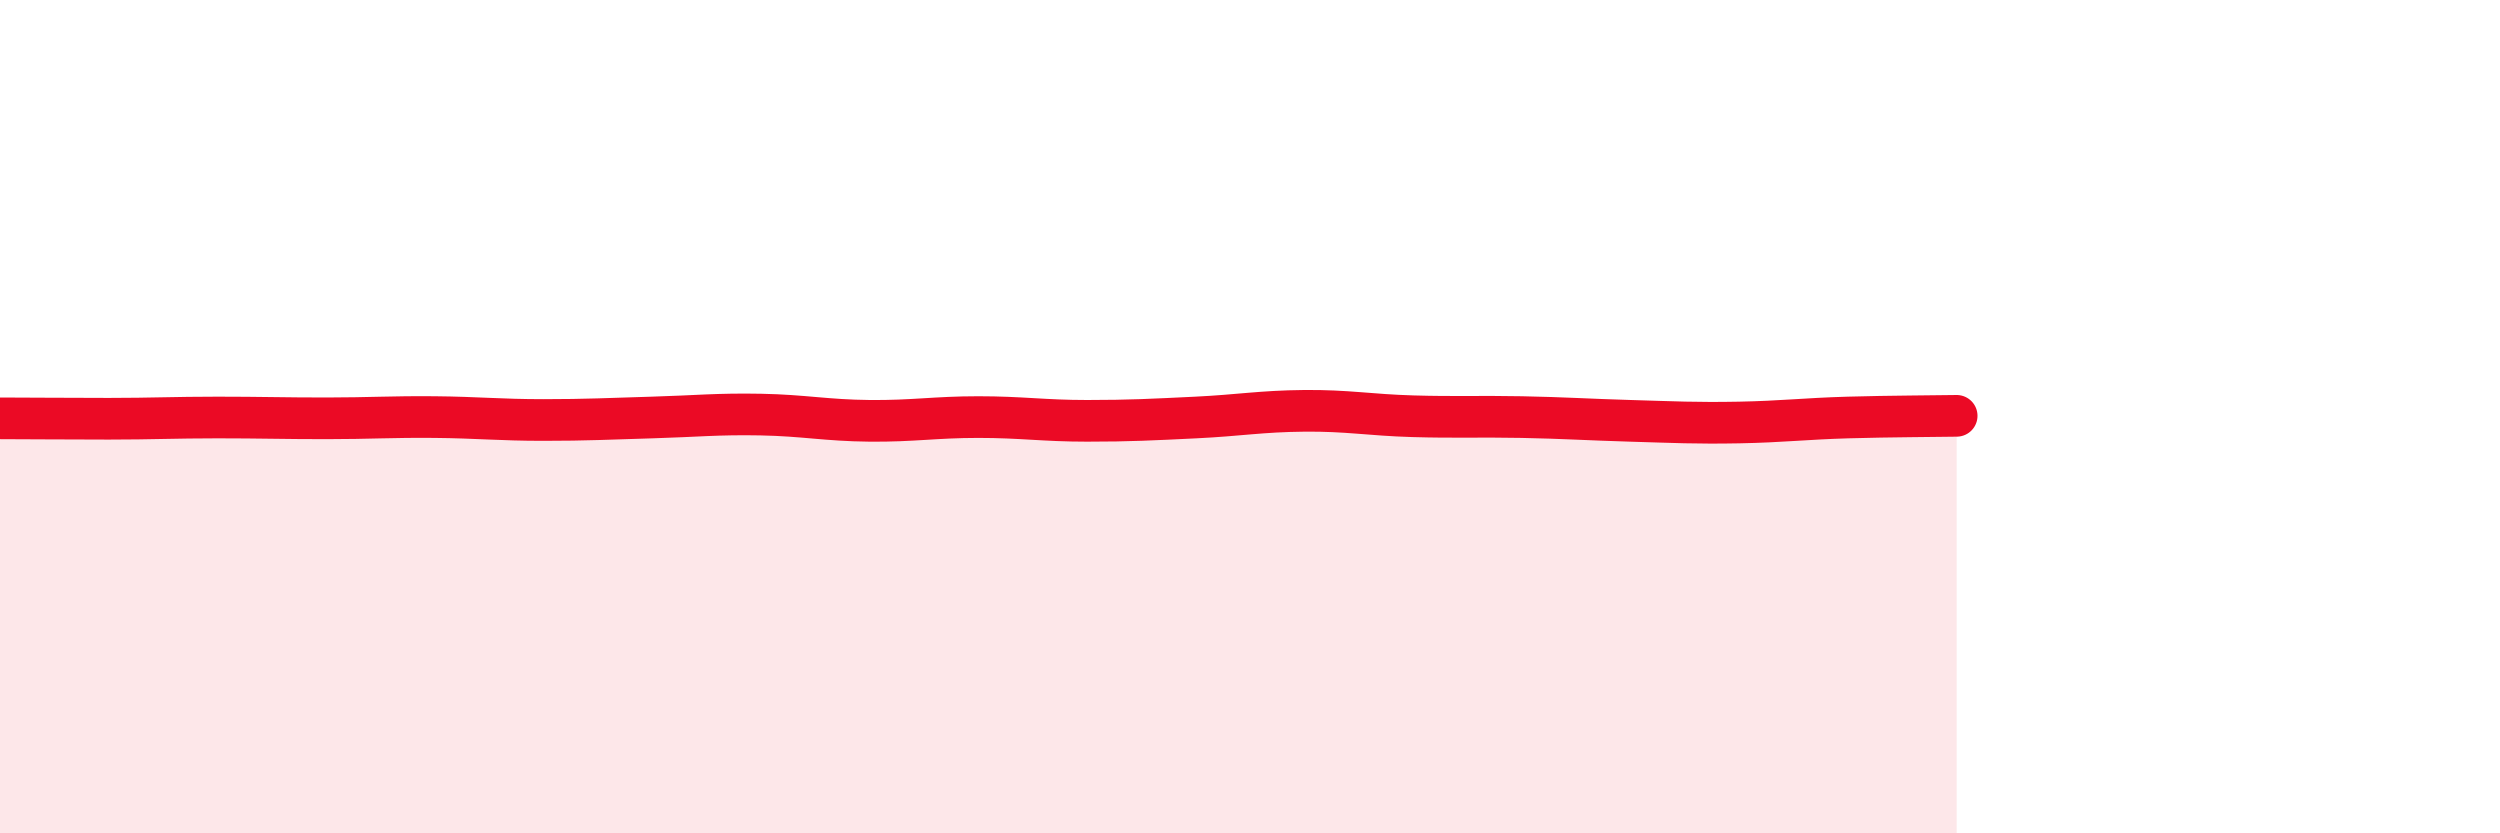 
    <svg width="60" height="20" viewBox="0 0 60 20" xmlns="http://www.w3.org/2000/svg">
      <path
        d="M 0,10.04 C 0.52,10.04 1.57,10.05 2.61,10.05 C 3.65,10.05 4.18,10.02 5.22,10.02 C 6.26,10.02 6.79,10.04 7.83,10.04 C 8.87,10.04 9.39,10 10.43,10.01 C 11.47,10.02 12,10.08 13.04,10.08 C 14.08,10.08 14.61,10.05 15.65,10.02 C 16.69,9.99 17.22,9.93 18.26,9.95 C 19.3,9.97 19.83,10.09 20.87,10.1 C 21.91,10.11 22.44,10.01 23.48,10.01 C 24.52,10.01 25.05,10.1 26.09,10.1 C 27.13,10.1 27.66,10.07 28.7,10.02 C 29.74,9.97 30.26,9.87 31.3,9.86 C 32.34,9.85 32.87,9.96 33.91,9.99 C 34.95,10.02 35.48,9.99 36.52,10.01 C 37.56,10.03 38.09,10.07 39.13,10.1 C 40.17,10.13 40.7,10.16 41.74,10.14 C 42.78,10.12 43.31,10.05 44.35,10.02 C 45.39,9.99 46.44,9.99 46.96,9.98L46.96 20L0 20Z"
        fill="#EB0A25"
        opacity="0.1"
        stroke-linecap="round"
        stroke-linejoin="round"
      />
      <path
        d="M 0,10.04 C 0.52,10.04 1.57,10.05 2.61,10.05 C 3.65,10.05 4.18,10.02 5.22,10.02 C 6.26,10.02 6.79,10.04 7.83,10.04 C 8.87,10.04 9.39,10 10.43,10.01 C 11.47,10.02 12,10.08 13.04,10.08 C 14.08,10.08 14.61,10.05 15.65,10.02 C 16.69,9.99 17.22,9.93 18.26,9.95 C 19.3,9.97 19.83,10.09 20.87,10.1 C 21.91,10.11 22.44,10.01 23.48,10.01 C 24.52,10.01 25.05,10.1 26.09,10.1 C 27.13,10.1 27.66,10.07 28.7,10.02 C 29.74,9.97 30.26,9.87 31.3,9.86 C 32.34,9.85 32.87,9.96 33.91,9.99 C 34.95,10.02 35.48,9.99 36.52,10.01 C 37.56,10.03 38.09,10.07 39.13,10.1 C 40.17,10.13 40.7,10.16 41.74,10.14 C 42.78,10.12 43.31,10.05 44.35,10.02 C 45.39,9.99 46.44,9.99 46.96,9.98"
        stroke="#EB0A25"
        stroke-width="1"
        fill="none"
        stroke-linecap="round"
        stroke-linejoin="round"
      />
    </svg>
  